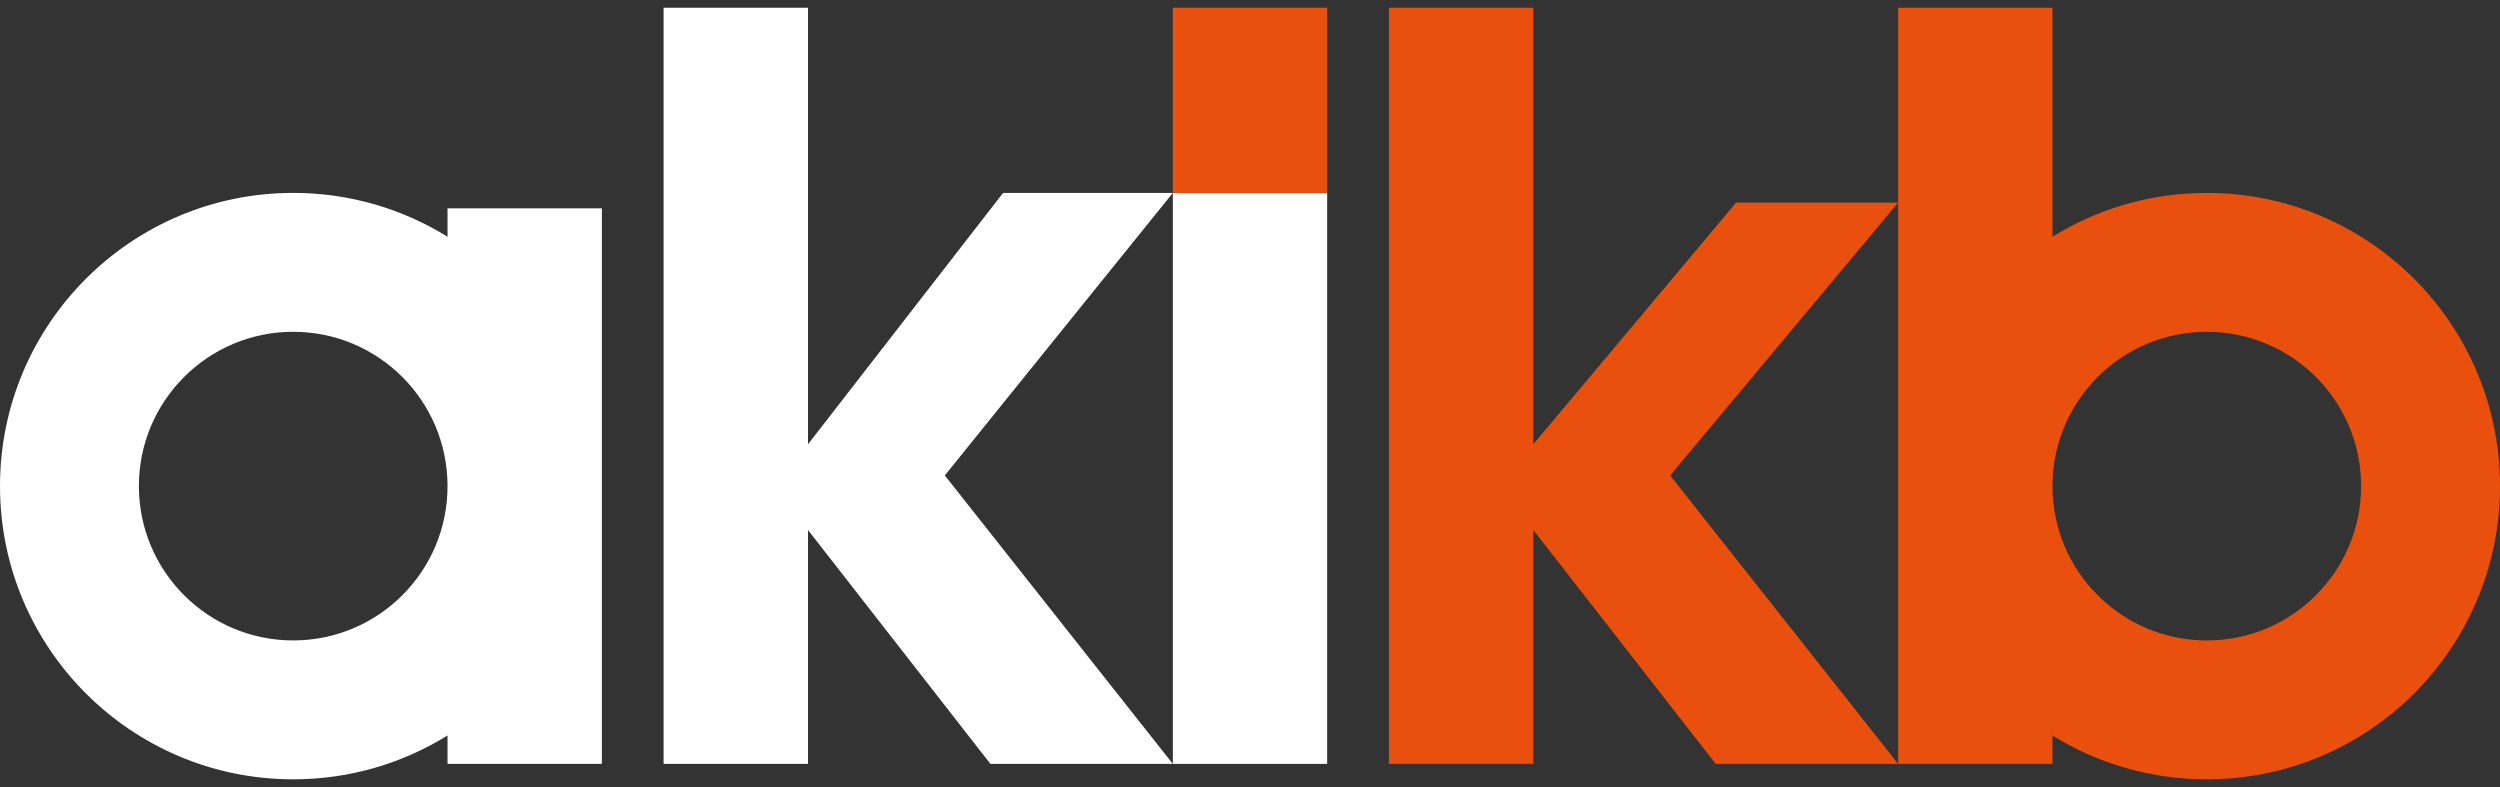<svg width="162" height="51" viewBox="0 0 162 51" fill="none" xmlns="http://www.w3.org/2000/svg">
<rect x="0" y="0" width="162" height="51" fill="#333333" stroke="none"/>
<path fill-rule="evenodd" clip-rule="evenodd" d="M19 50.5C22.669 50.5 26.095 49.46 29 47.659V49.5H39V13.5H29V15.341C26.095 13.54 22.669 12.5 19 12.5C8.507 12.5 0 21.007 0 31.5C0 41.993 8.507 50.5 19 50.5ZM19 41.5C24.523 41.5 29 37.023 29 31.5C29 25.977 24.523 21.5 19 21.5C13.477 21.5 9 25.977 9 31.5C9 37.023 13.477 41.5 19 41.5Z" fill="white"/>
<path fill-rule="evenodd" clip-rule="evenodd" d="M143 12.5C139.331 12.5 135.905 13.54 133 15.341L133 0.5L123 0.5L123 49.5L133 49.5L133 47.659C135.905 49.46 139.331 50.5 143 50.5C153.493 50.5 162 41.993 162 31.5C162 21.007 153.493 12.5 143 12.5ZM143 21.5C137.477 21.5 133 25.977 133 31.5C133 37.023 137.477 41.5 143 41.5C148.523 41.5 153 37.023 153 31.5C153 25.977 148.523 21.5 143 21.5Z" fill="#E9500E"/>
<path d="M43 49.5V0.5H52.358V28.789L65 12.5L76 12.5L61.224 30.809L76 49.5H64.179L52.358 34.345V49.5H43Z" fill="white"/>
<path d="M90 49.5V0.5H99.358V28.789L112.5 13.129L123 13.129L108.224 30.809L123 49.5H111.179L99.358 34.345V49.5H90Z" fill="#E9500E"/>
<rect x="76" y="12.5" width="10" height="37" fill="white"/>
<rect x="76" y="0.5" width="10" height="12" fill="#E9500E"/>
</svg>
